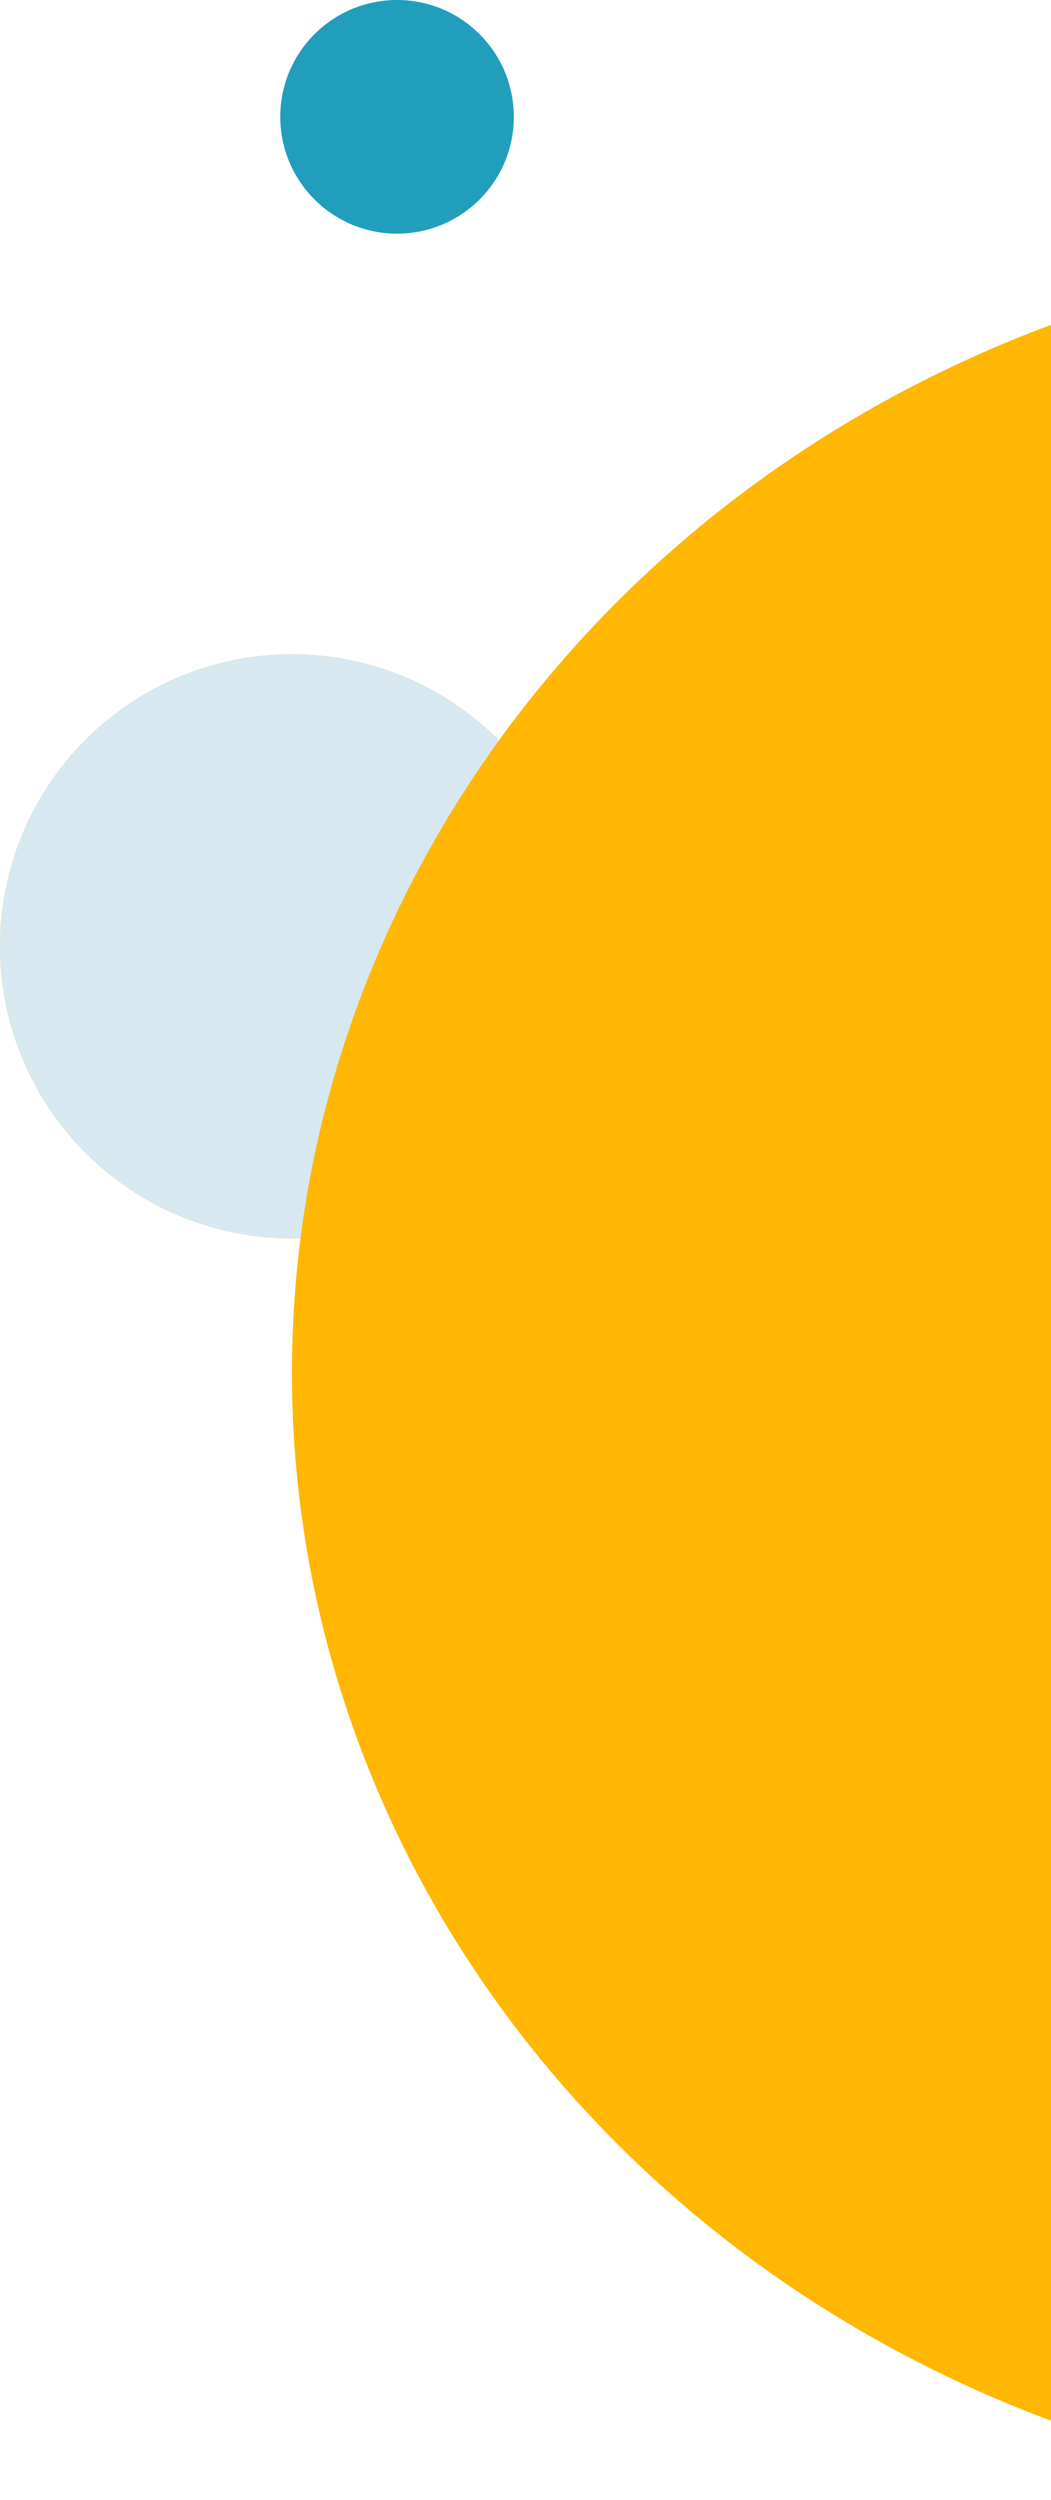 <svg width="90" height="214" viewBox="0 0 90 214" fill="none" xmlns="http://www.w3.org/2000/svg">
<circle cx="25" cy="81" r="25" fill="#FFB703"/>
<circle cx="25" cy="81" r="25" fill="#D7E8F0"/>
<circle cx="34" cy="10" r="10" fill="#219EBC"/>
<ellipse cx="128" cy="117.5" rx="103" ry="96.5" fill="#FFB703"/>
</svg>
